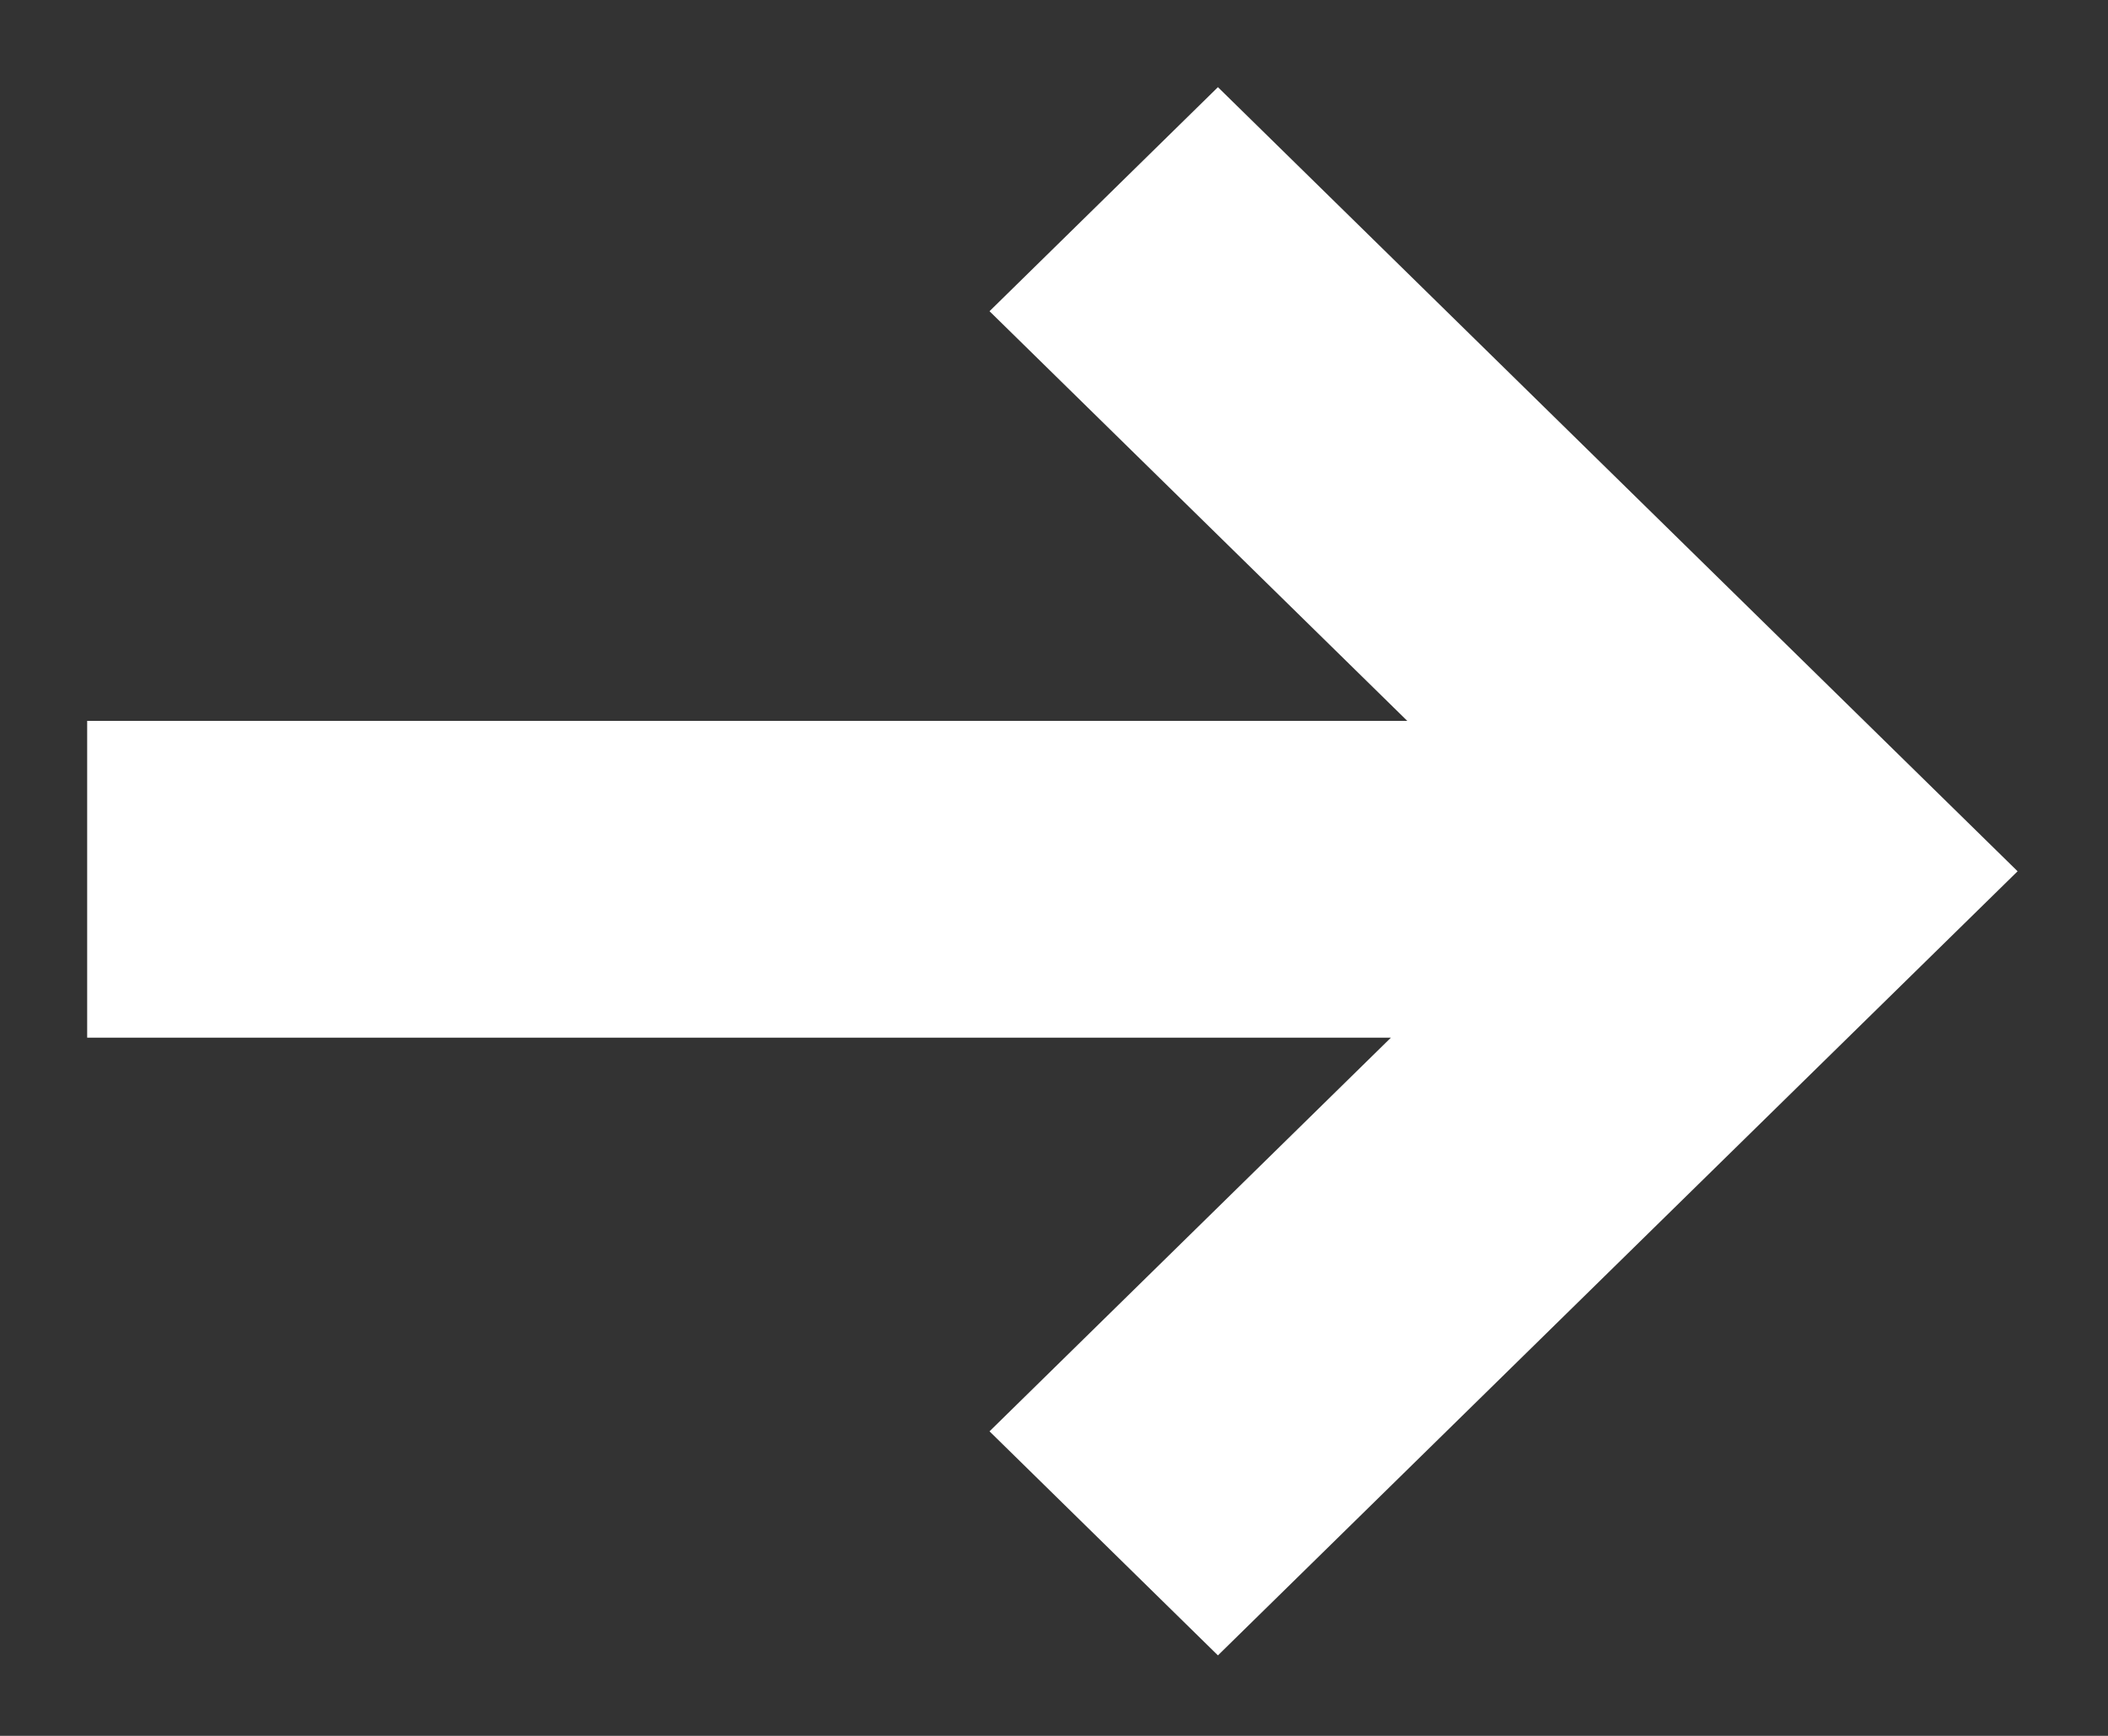 <svg width="17" height="14" viewBox="0 0 17 14" fill="none" xmlns="http://www.w3.org/2000/svg">
<rect x="0" y="0" width="17" height="14" fill="#333333" stroke="none"/>
<path fill-rule="evenodd" clip-rule="evenodd" d="M9.822 13.351L7.98 11.544L11.217 8.369H0.703L0.703 5.814L11.349 5.814L7.98 2.51L9.822 0.703L14.428 5.22L14.428 5.22L16.271 7.027L16.271 7.027L14.428 8.834L9.822 13.351Z" fill="white"/>
</svg>
